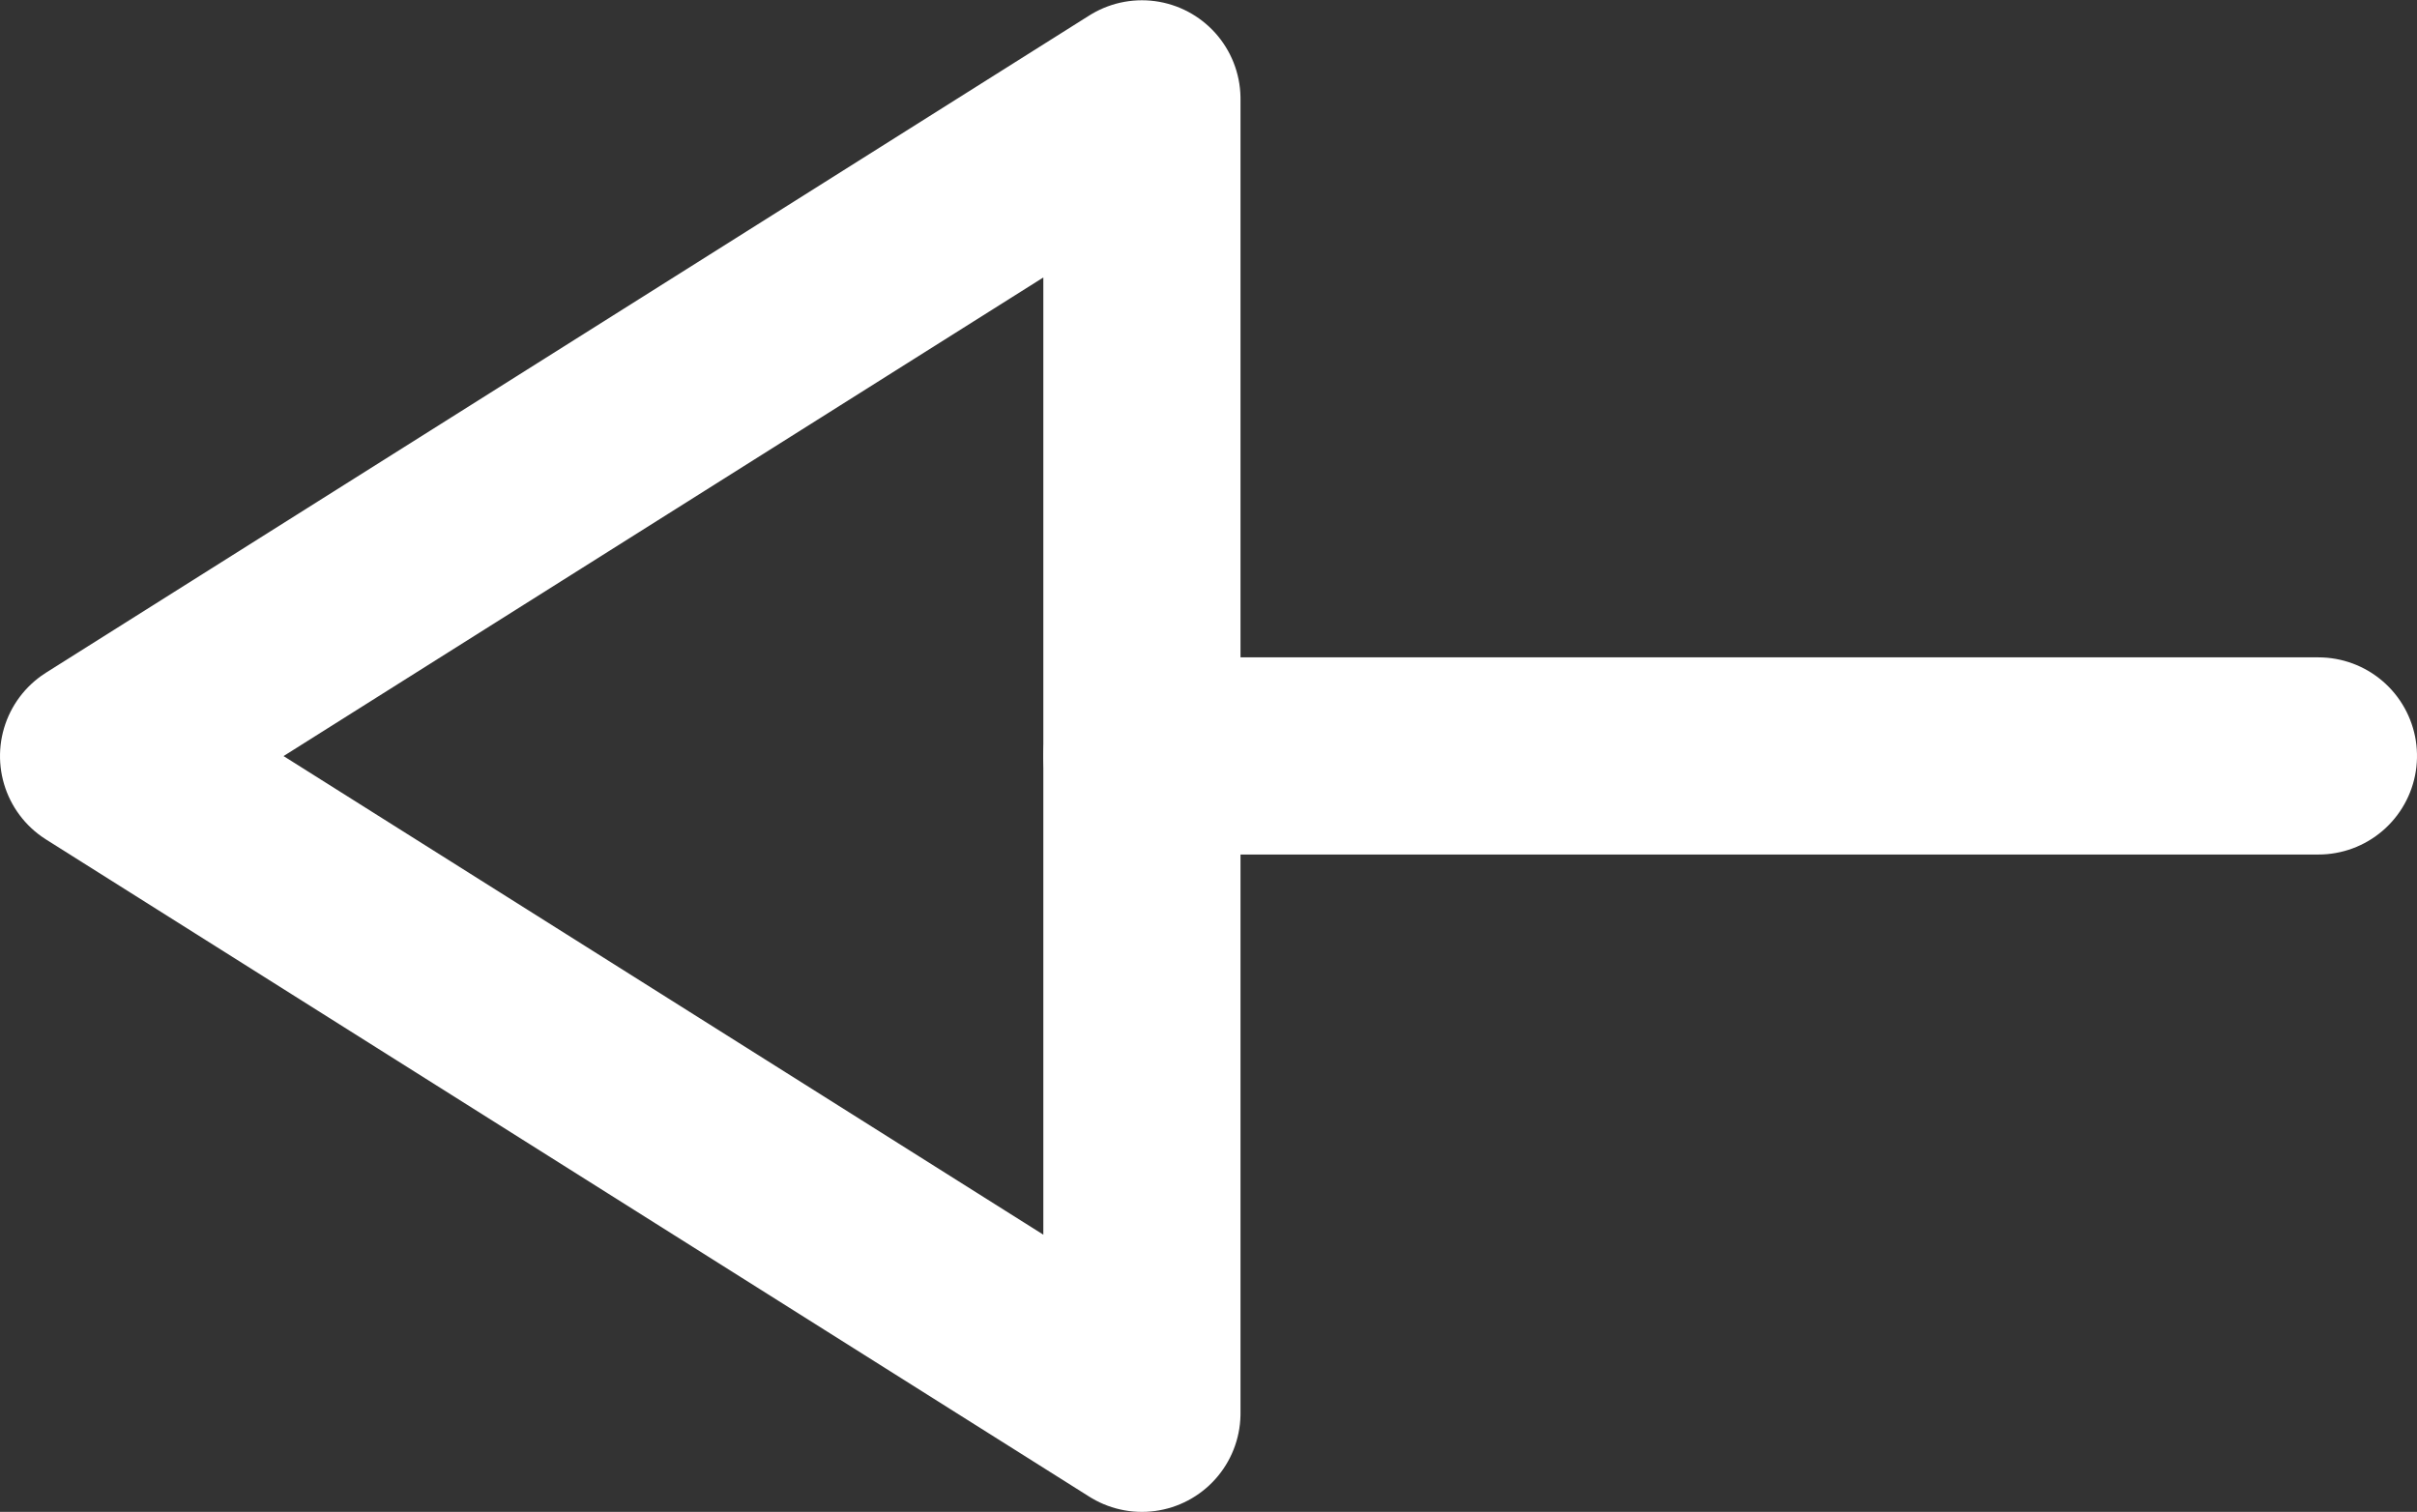 <svg xmlns="http://www.w3.org/2000/svg" width="18.387" height="11.502" viewBox="0 0 18.387 11.502">
  <rect x="0" y="0" width="18.387" height="11.502" fill="#333333" stroke="none"/>
  <g id="Iconly_Two-tone_Arrow---Right-3" data-name="Iconly/Two-tone/Arrow---Right-3" transform="translate(0.75 0.75)">
    <g id="Arrow---Right-3" transform="translate(0 10.002) rotate(-90)">
      <line id="Stroke-1" y2="8.95" transform="translate(5.001 7.937)" fill="none" stroke="#fff" stroke-linecap="round" stroke-linejoin="round" stroke-width="1.5"/>
      <path id="Stroke-3" d="M0,7.937,5,0l5,7.937Z" transform="translate(0 0)" fill="none" stroke="#fff" stroke-linecap="round" stroke-linejoin="round" stroke-width="1.5" fill-rule="evenodd"/>
    </g>
  </g>
</svg>
